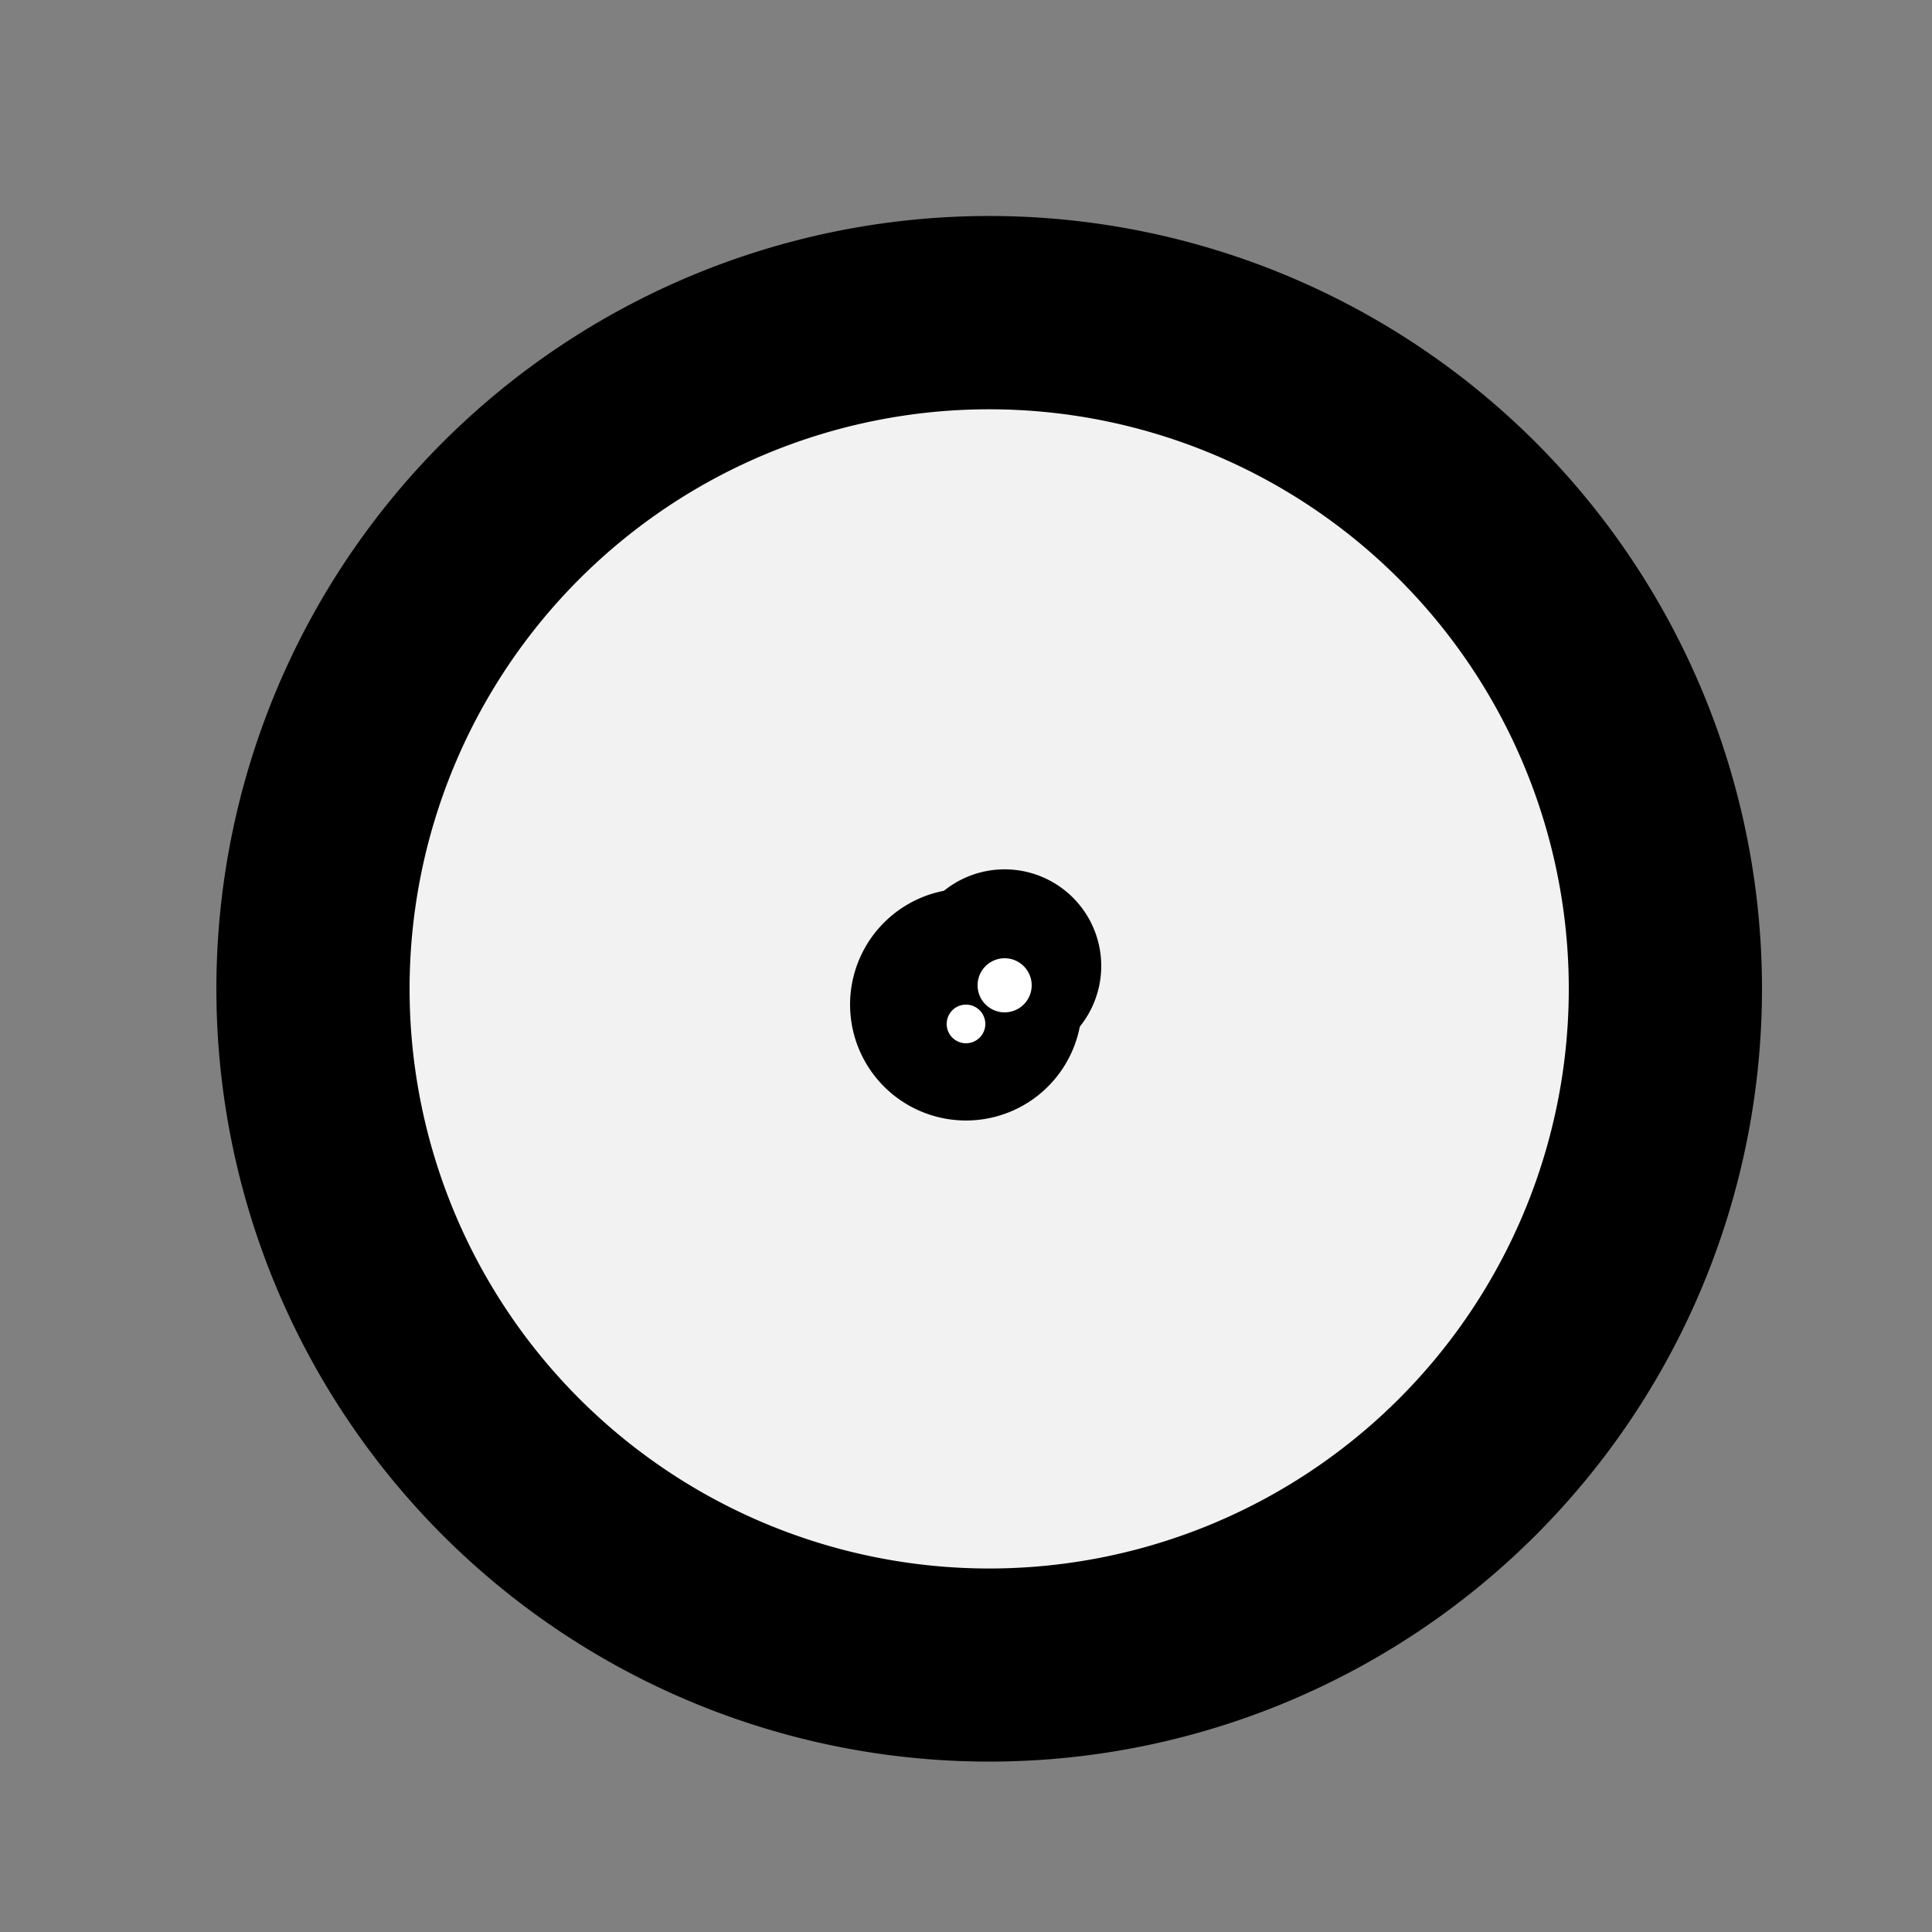 <!--

Generated by DrawGPT.
Free, open source, AI generated images in SVG, PNG, and HTML Canvas format.
https://drawgpt.ai

Created: 2023-09-26T00:57:16.094Z
Link: https://drawgpt.ai/prompt/9183/

-->
<svg xmlns="http://www.w3.org/2000/svg" xmlns:xlink="http://www.w3.org/1999/xlink" width="500" height="500"><rect width="100%" height="100%" fill="#808080" stroke="none"/><defs/><g><path fill="#000000" stroke="none" paint-order="stroke fill markers" d=" M 456 256 A 200 200 0 1 1 456 255.8"/><path fill="#F2F2F2" stroke="none" paint-order="stroke fill markers" d=" M 406 256 A 150 150 0 1 1 406 255.85"/><path fill="#000000" stroke="none" paint-order="stroke fill markers" d=" M 285 250 A 25 25 0 1 1 285 249.975"/><path fill="#000000" stroke="none" paint-order="stroke fill markers" d=" M 280 260 A 30 30 0 1 1 280 259.97"/><path fill="#FFFFFF" stroke="none" paint-order="stroke fill markers" d=" M 255 265 A 5 5 0 1 1 255 264.995"/><path fill="#FFFFFF" stroke="none" paint-order="stroke fill markers" d=" M 267 255 A 7 7 0 1 1 267 254.993"/></g></svg>